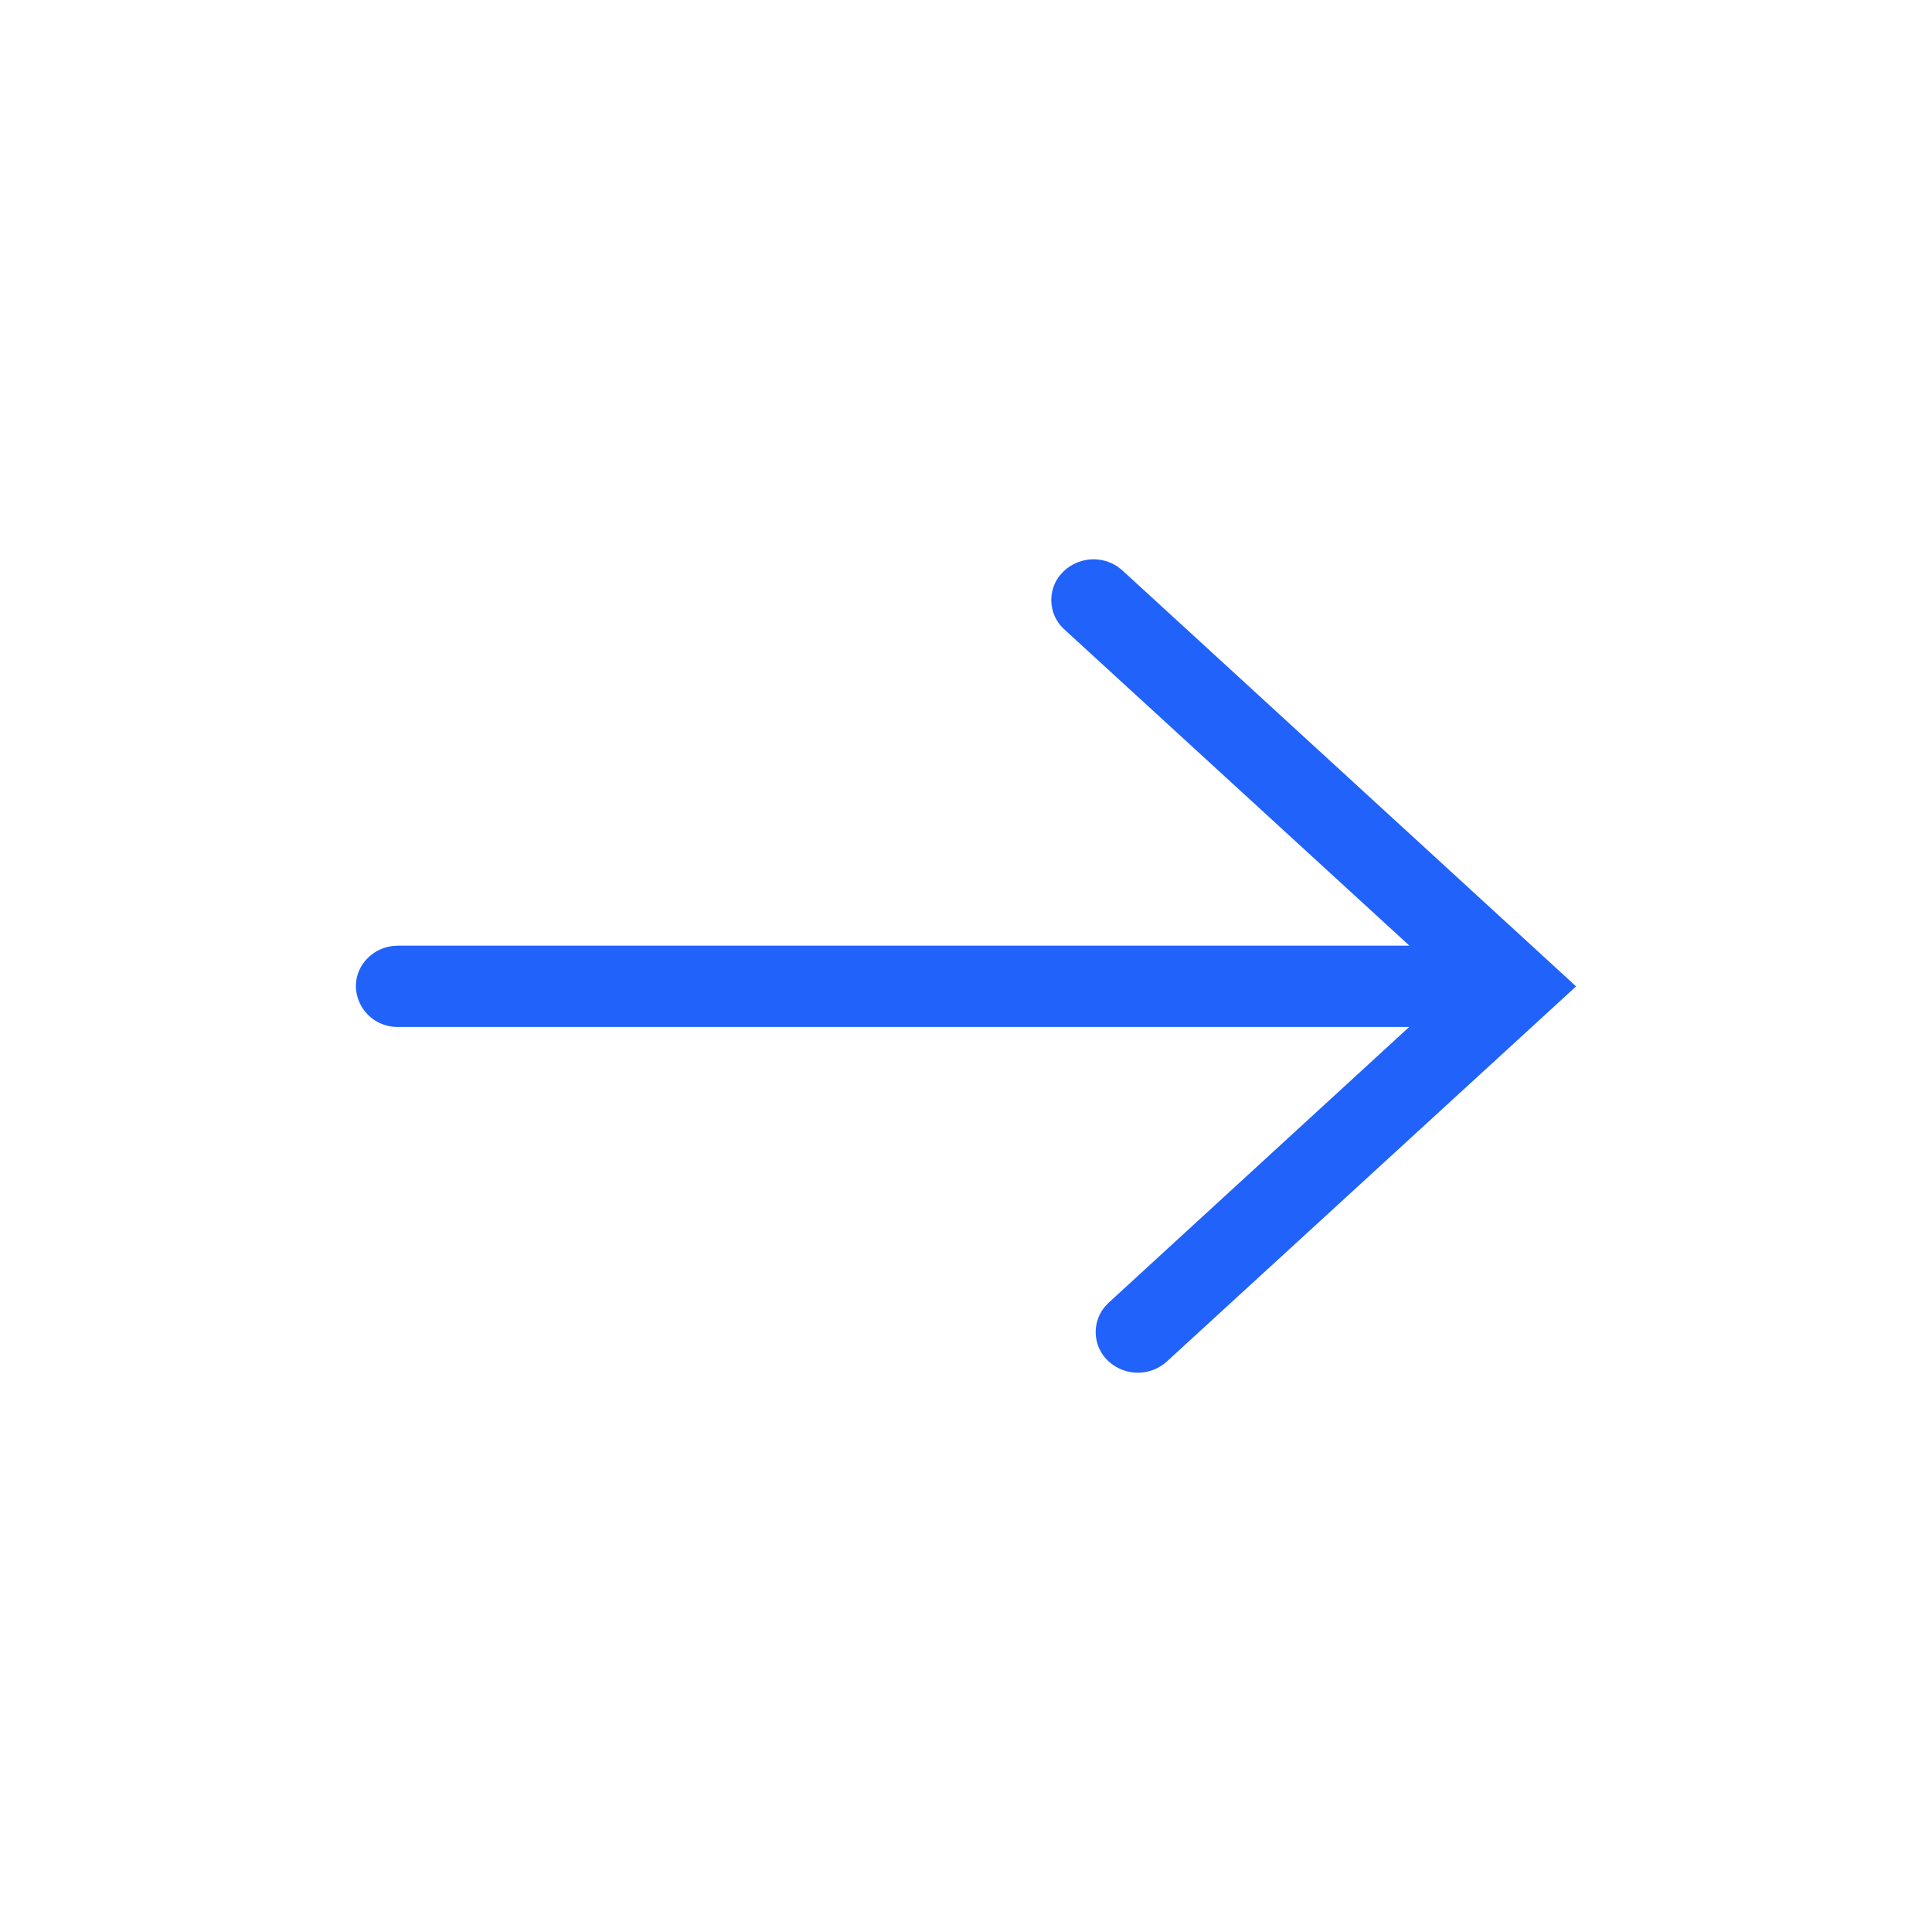 <svg width="24" height="24" viewBox="0 0 24 24" xmlns="http://www.w3.org/2000/svg">
    <path d="m13.893 7.046.05.04 5.636 5.167-5.084 4.66a.537.537 0 0 1-.74-.018.492.492 0 0 1-.026-.667l.045-.047 3.732-3.424H4.945a.515.515 0 0 1-.524-.504c0-.26.202-.473.463-.502l.06-.004h12.564L13.223 7.82a.493.493 0 0 1-.062-.666l.043-.048a.538.538 0 0 1 .69-.06z" fill="#2062FA" fill-rule="evenodd"/>
</svg>

